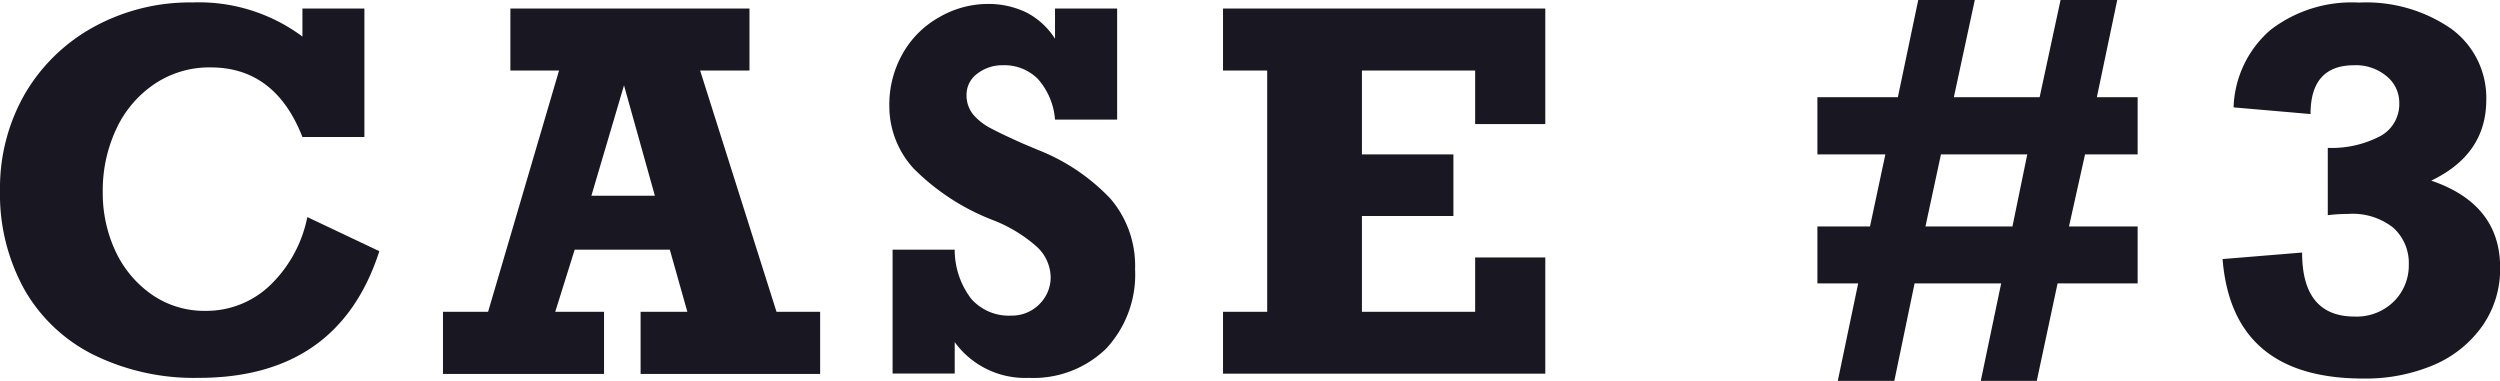 <svg xmlns="http://www.w3.org/2000/svg" viewBox="0 0 183.93 28.02"><defs><style>.cls-1{fill:#191721;}</style></defs><g id="レイヤー_2" data-name="レイヤー 2"><g id="レイヤー_1-2" data-name="レイヤー 1"><path class="cls-1" d="M24.19,6.89V4.83h4.56v9.45H24.19q-2-5.11-6.73-5.12a7.22,7.22,0,0,0-4.14,1.21,8.09,8.09,0,0,0-2.82,3.31,10.63,10.63,0,0,0-1,4.65,10.1,10.1,0,0,0,.95,4.38,8,8,0,0,0,2.67,3.17,6.77,6.77,0,0,0,3.94,1.19,6.77,6.77,0,0,0,4.77-1.9,9.52,9.52,0,0,0,2.72-5l5.3,2.51Q26.84,32,16.55,32a16.74,16.74,0,0,1-7.73-1.7,12,12,0,0,1-5.09-4.81,14.47,14.47,0,0,1-1.79-7.3,13.91,13.91,0,0,1,1.84-7.1A13.21,13.21,0,0,1,8.86,6.17a14.73,14.73,0,0,1,7.25-1.79A12.75,12.75,0,0,1,24.19,6.89Z" transform="translate(-1.94 -4.2)"/><path class="cls-1" d="M53.45,9.39l5.62,17.75h3.21v4.57H49.07V27.14h3.44l-1.29-4.57h-7l-1.43,4.57h3.59v4.57H34.53V27.14h3.32L43.07,9.39H39.49V4.83H57.08V9.39Zm-5.6,1.09-2.4,8.12h4.67Z" transform="translate(-1.94 -4.2)"/><path class="cls-1" d="M79.56,7.05V4.83h4.57V13H79.56a5.08,5.08,0,0,0-1.27-3,3.46,3.46,0,0,0-2.56-1,3,3,0,0,0-1.89.62,1.92,1.92,0,0,0-.79,1.57,2.24,2.24,0,0,0,.5,1.45,4.29,4.29,0,0,0,1.29,1c.52.28,1.3.65,2.35,1.12l1.09.46a14.76,14.76,0,0,1,5.36,3.6A7.58,7.58,0,0,1,85.45,24a8,8,0,0,1-2.12,5.84A7.68,7.68,0,0,1,77.62,32a6.39,6.39,0,0,1-5.44-2.63v2.31H67.61V22.57h4.57a5.92,5.92,0,0,0,1.22,3.62,3.68,3.68,0,0,0,2.92,1.23,2.84,2.84,0,0,0,2.08-.83,2.78,2.78,0,0,0,.84-2,3.12,3.12,0,0,0-1-2.22,10.61,10.61,0,0,0-3.31-2,16.71,16.71,0,0,1-5.77-3.77,6.78,6.78,0,0,1-1.79-4.63,7.57,7.57,0,0,1,.94-3.75A7,7,0,0,1,71,5.49a7.15,7.15,0,0,1,3.63-1,6.41,6.41,0,0,1,2.85.64A5.49,5.49,0,0,1,79.56,7.05Z" transform="translate(-1.94 -4.2)"/><path class="cls-1" d="M110.47,13.33V9.39h-8.33v6.17h6.73v4.53h-6.73v7.05h8.33v-4h5.16v8.55H91.92V27.14h3.25V9.39H91.92V4.83h23.71v8.5Z" transform="translate(-1.94 -4.2)"/><path class="cls-1" d="M152,11.35l1.54-7.15h4.17l-1.5,7.15h3v4.21h-3.87l-1.18,5.3h5.05v4.19h-5.89l-1.53,7.17h-4.12l1.5-7.17H142.8l-1.49,7.17h-4.16l1.5-7.17h-3V20.86h3.87l1.13-5.3h-5V11.35h5.92l1.5-7.15h4.16l-1.54,7.15Zm-2,9.51,1.09-5.3h-6.35l-1.14,5.3Z" transform="translate(-1.94 -4.2)"/><path class="cls-1" d="M184.86,11.55q0,4-4.05,5.94c3.38,1.15,5.07,3.29,5.07,6.4a7.29,7.29,0,0,1-1.3,4.28A8.4,8.4,0,0,1,181,31.05a12.85,12.85,0,0,1-5.19,1q-9.65,0-10.35-8.79l5.85-.48q0,4.71,3.87,4.71a3.9,3.9,0,0,0,2.88-1.11,3.74,3.74,0,0,0,1.1-2.73A3.48,3.48,0,0,0,178,20.94a4.81,4.81,0,0,0-3.31-1c-.22,0-.72,0-1.49.09V15.08a7.7,7.7,0,0,0,3.87-.87,2.67,2.67,0,0,0,1.39-2.41,2.51,2.51,0,0,0-.94-2A3.51,3.51,0,0,0,175.14,9q-3.21,0-3.21,3.59l-5.66-.49A7.84,7.84,0,0,1,169,6.39a9.8,9.8,0,0,1,6.49-2,11,11,0,0,1,6.81,1.94A6.28,6.28,0,0,1,184.86,11.55Z" transform="translate(-1.94 -4.2)"/></g></g></svg>